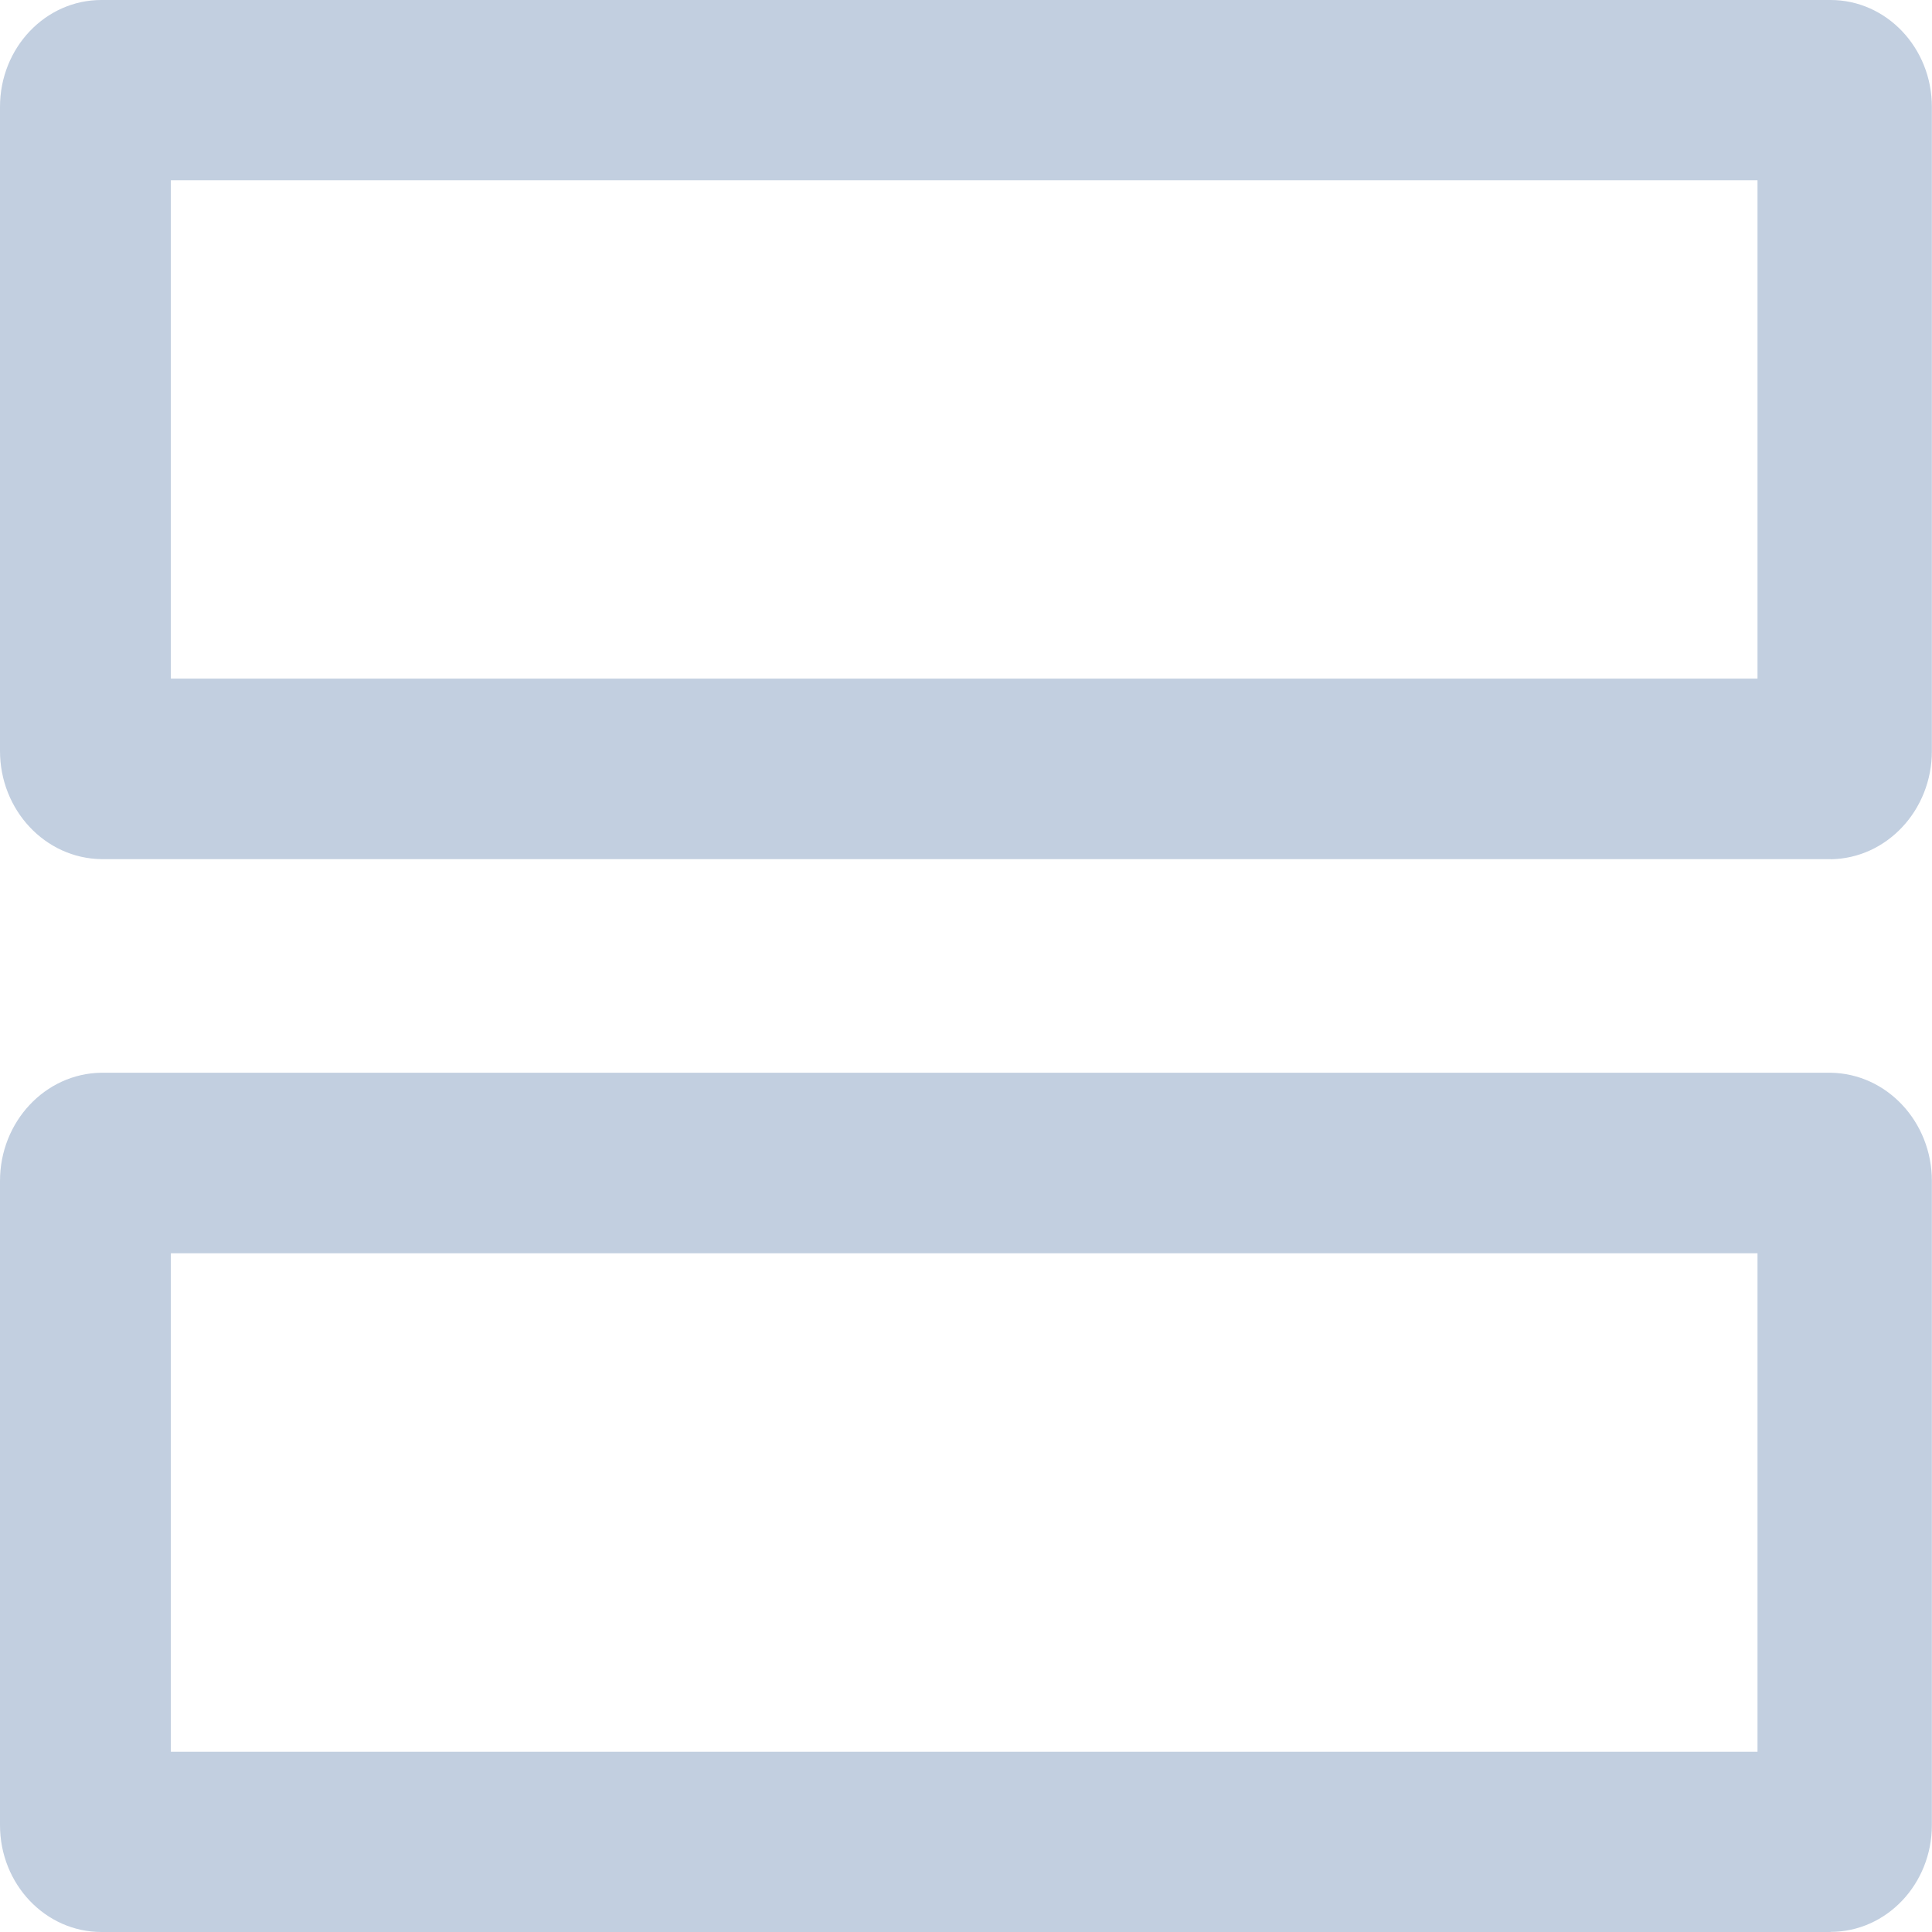 <svg xmlns="http://www.w3.org/2000/svg" width="16" height="16" viewBox="0 0 16 16">
    <g fill="none" fill-rule="evenodd">
        <g>
            <g>
                <path d="M0 0H16V16H0z" transform="translate(-24 -298) translate(24 298)"/>
                <path fill="#C2CFE0" fill-rule="nonzero" d="M15.161 16H.84C.376 16 0 15.604 0 15.115V9.78c0-.49.374-.89.839-.896H15.16c.465.006.839.406.839.896v5.334c0 .489-.376.885-.839.885zM1.415 14.507h13.14v-4.128H1.415v4.128zm13.746-7.392H.84C.374 7.109 0 6.709 0 6.219V.885C0 .396.376 0 .839 0H15.16c.463 0 .839.396.839.885V6.22c0 .49-.374.89-.839.896zM1.415 5.62h13.14V1.493H1.415v4.128z" transform="translate(-24 -298) translate(24 298)"/>
            </g>
        </g>
    </g>
</svg>
